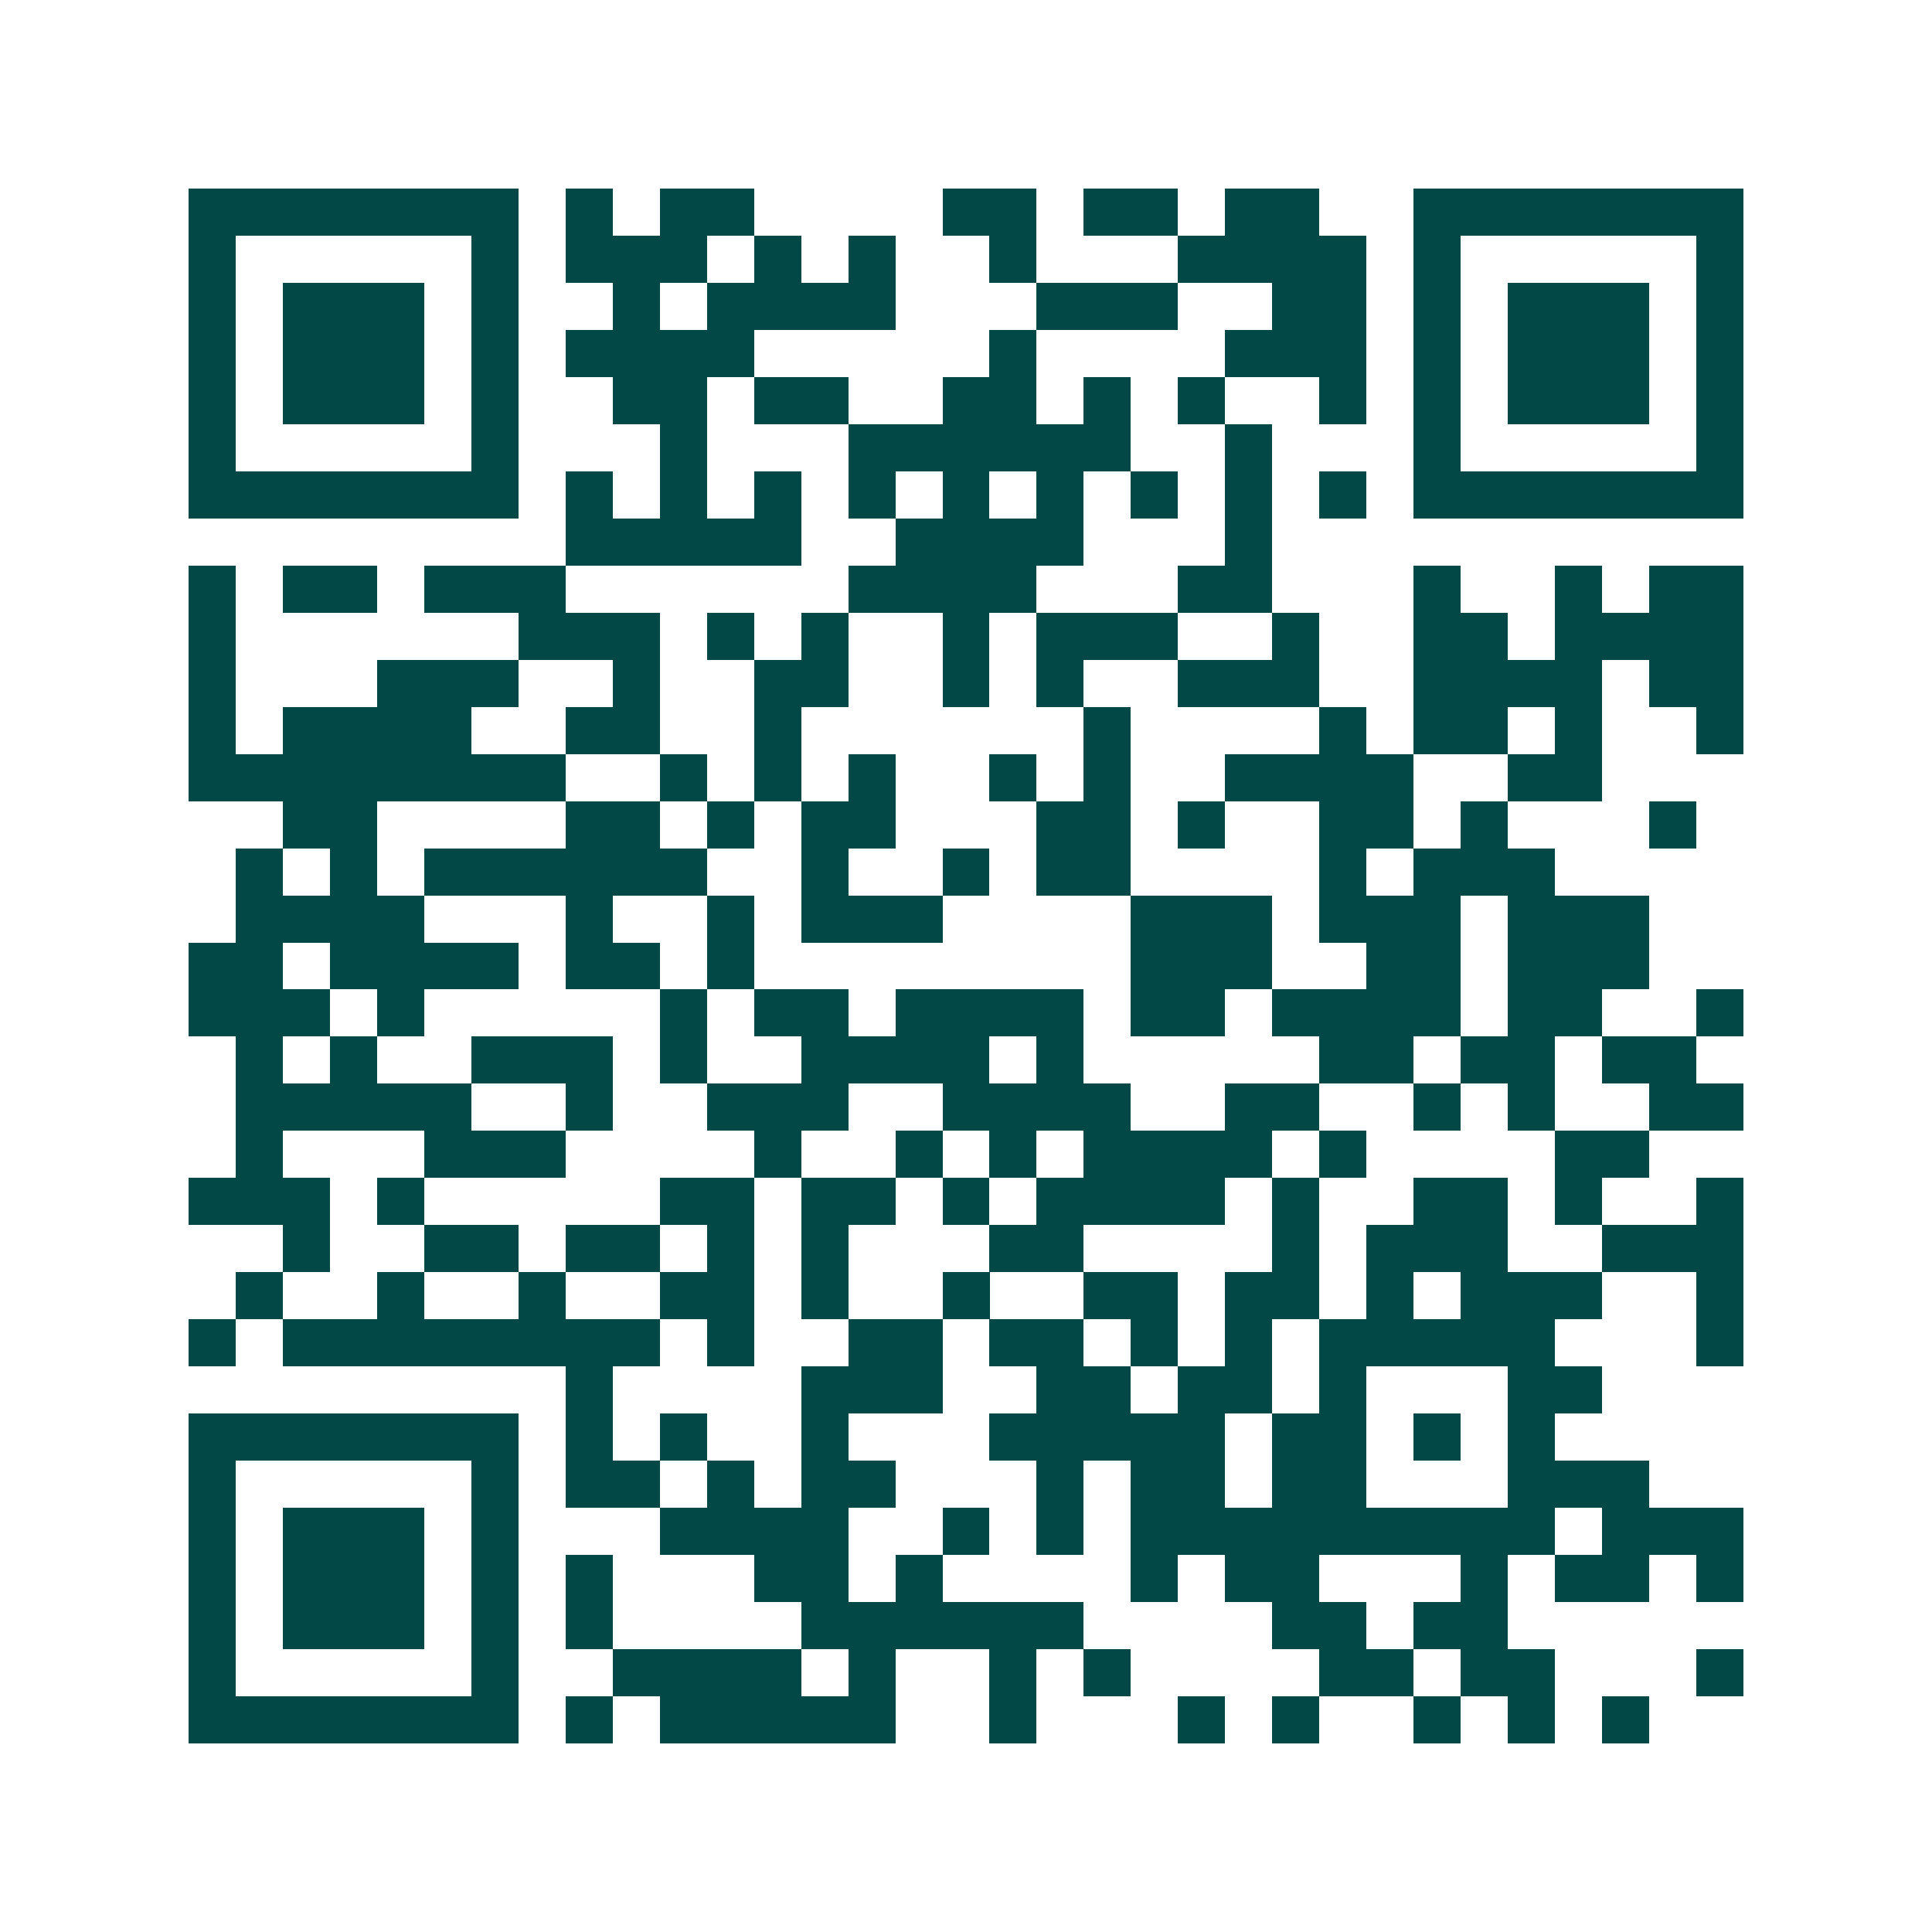 <svg xmlns="http://www.w3.org/2000/svg" width="200" height="200" viewBox="0 0 41 41" shape-rendering="crispEdges"><path fill="#ffffff" d="M0 0h41v41H0z"/><path stroke="#014847" d="M4 4.5h7m1 0h1m1 0h2m4 0h2m1 0h2m1 0h2m2 0h7M4 5.5h1m5 0h1m1 0h3m1 0h1m1 0h1m2 0h1m3 0h4m1 0h1m5 0h1M4 6.5h1m1 0h3m1 0h1m2 0h1m1 0h4m3 0h3m2 0h2m1 0h1m1 0h3m1 0h1M4 7.5h1m1 0h3m1 0h1m1 0h4m5 0h1m4 0h3m1 0h1m1 0h3m1 0h1M4 8.5h1m1 0h3m1 0h1m2 0h2m1 0h2m2 0h2m1 0h1m1 0h1m2 0h1m1 0h1m1 0h3m1 0h1M4 9.5h1m5 0h1m3 0h1m3 0h6m2 0h1m3 0h1m5 0h1M4 10.5h7m1 0h1m1 0h1m1 0h1m1 0h1m1 0h1m1 0h1m1 0h1m1 0h1m1 0h1m1 0h7M12 11.5h5m2 0h4m3 0h1M4 12.5h1m1 0h2m1 0h3m6 0h4m3 0h2m3 0h1m2 0h1m1 0h2M4 13.5h1m6 0h3m1 0h1m1 0h1m2 0h1m1 0h3m2 0h1m2 0h2m1 0h4M4 14.5h1m3 0h3m2 0h1m2 0h2m2 0h1m1 0h1m2 0h3m2 0h4m1 0h2M4 15.5h1m1 0h4m2 0h2m2 0h1m6 0h1m4 0h1m1 0h2m1 0h1m2 0h1M4 16.5h8m2 0h1m1 0h1m1 0h1m2 0h1m1 0h1m2 0h4m2 0h2M6 17.5h2m4 0h2m1 0h1m1 0h2m3 0h2m1 0h1m2 0h2m1 0h1m3 0h1M5 18.5h1m1 0h1m1 0h6m2 0h1m2 0h1m1 0h2m4 0h1m1 0h3M5 19.5h4m3 0h1m2 0h1m1 0h3m4 0h3m1 0h3m1 0h3M4 20.5h2m1 0h4m1 0h2m1 0h1m8 0h3m2 0h2m1 0h3M4 21.5h3m1 0h1m5 0h1m1 0h2m1 0h4m1 0h2m1 0h4m1 0h2m2 0h1M5 22.5h1m1 0h1m2 0h3m1 0h1m2 0h4m1 0h1m5 0h2m1 0h2m1 0h2M5 23.5h5m2 0h1m2 0h3m2 0h4m2 0h2m2 0h1m1 0h1m2 0h2M5 24.5h1m3 0h3m4 0h1m2 0h1m1 0h1m1 0h4m1 0h1m4 0h2M4 25.5h3m1 0h1m5 0h2m1 0h2m1 0h1m1 0h4m1 0h1m2 0h2m1 0h1m2 0h1M6 26.5h1m2 0h2m1 0h2m1 0h1m1 0h1m3 0h2m4 0h1m1 0h3m2 0h3M5 27.5h1m2 0h1m2 0h1m2 0h2m1 0h1m2 0h1m2 0h2m1 0h2m1 0h1m1 0h3m2 0h1M4 28.5h1m1 0h8m1 0h1m2 0h2m1 0h2m1 0h1m1 0h1m1 0h5m3 0h1M12 29.5h1m4 0h3m2 0h2m1 0h2m1 0h1m3 0h2M4 30.5h7m1 0h1m1 0h1m2 0h1m3 0h5m1 0h2m1 0h1m1 0h1M4 31.5h1m5 0h1m1 0h2m1 0h1m1 0h2m3 0h1m1 0h2m1 0h2m3 0h3M4 32.5h1m1 0h3m1 0h1m3 0h4m2 0h1m1 0h1m1 0h9m1 0h3M4 33.5h1m1 0h3m1 0h1m1 0h1m3 0h2m1 0h1m4 0h1m1 0h2m3 0h1m1 0h2m1 0h1M4 34.5h1m1 0h3m1 0h1m1 0h1m4 0h6m4 0h2m1 0h2M4 35.5h1m5 0h1m2 0h4m1 0h1m2 0h1m1 0h1m4 0h2m1 0h2m3 0h1M4 36.5h7m1 0h1m1 0h5m2 0h1m3 0h1m1 0h1m2 0h1m1 0h1m1 0h1"/></svg>
